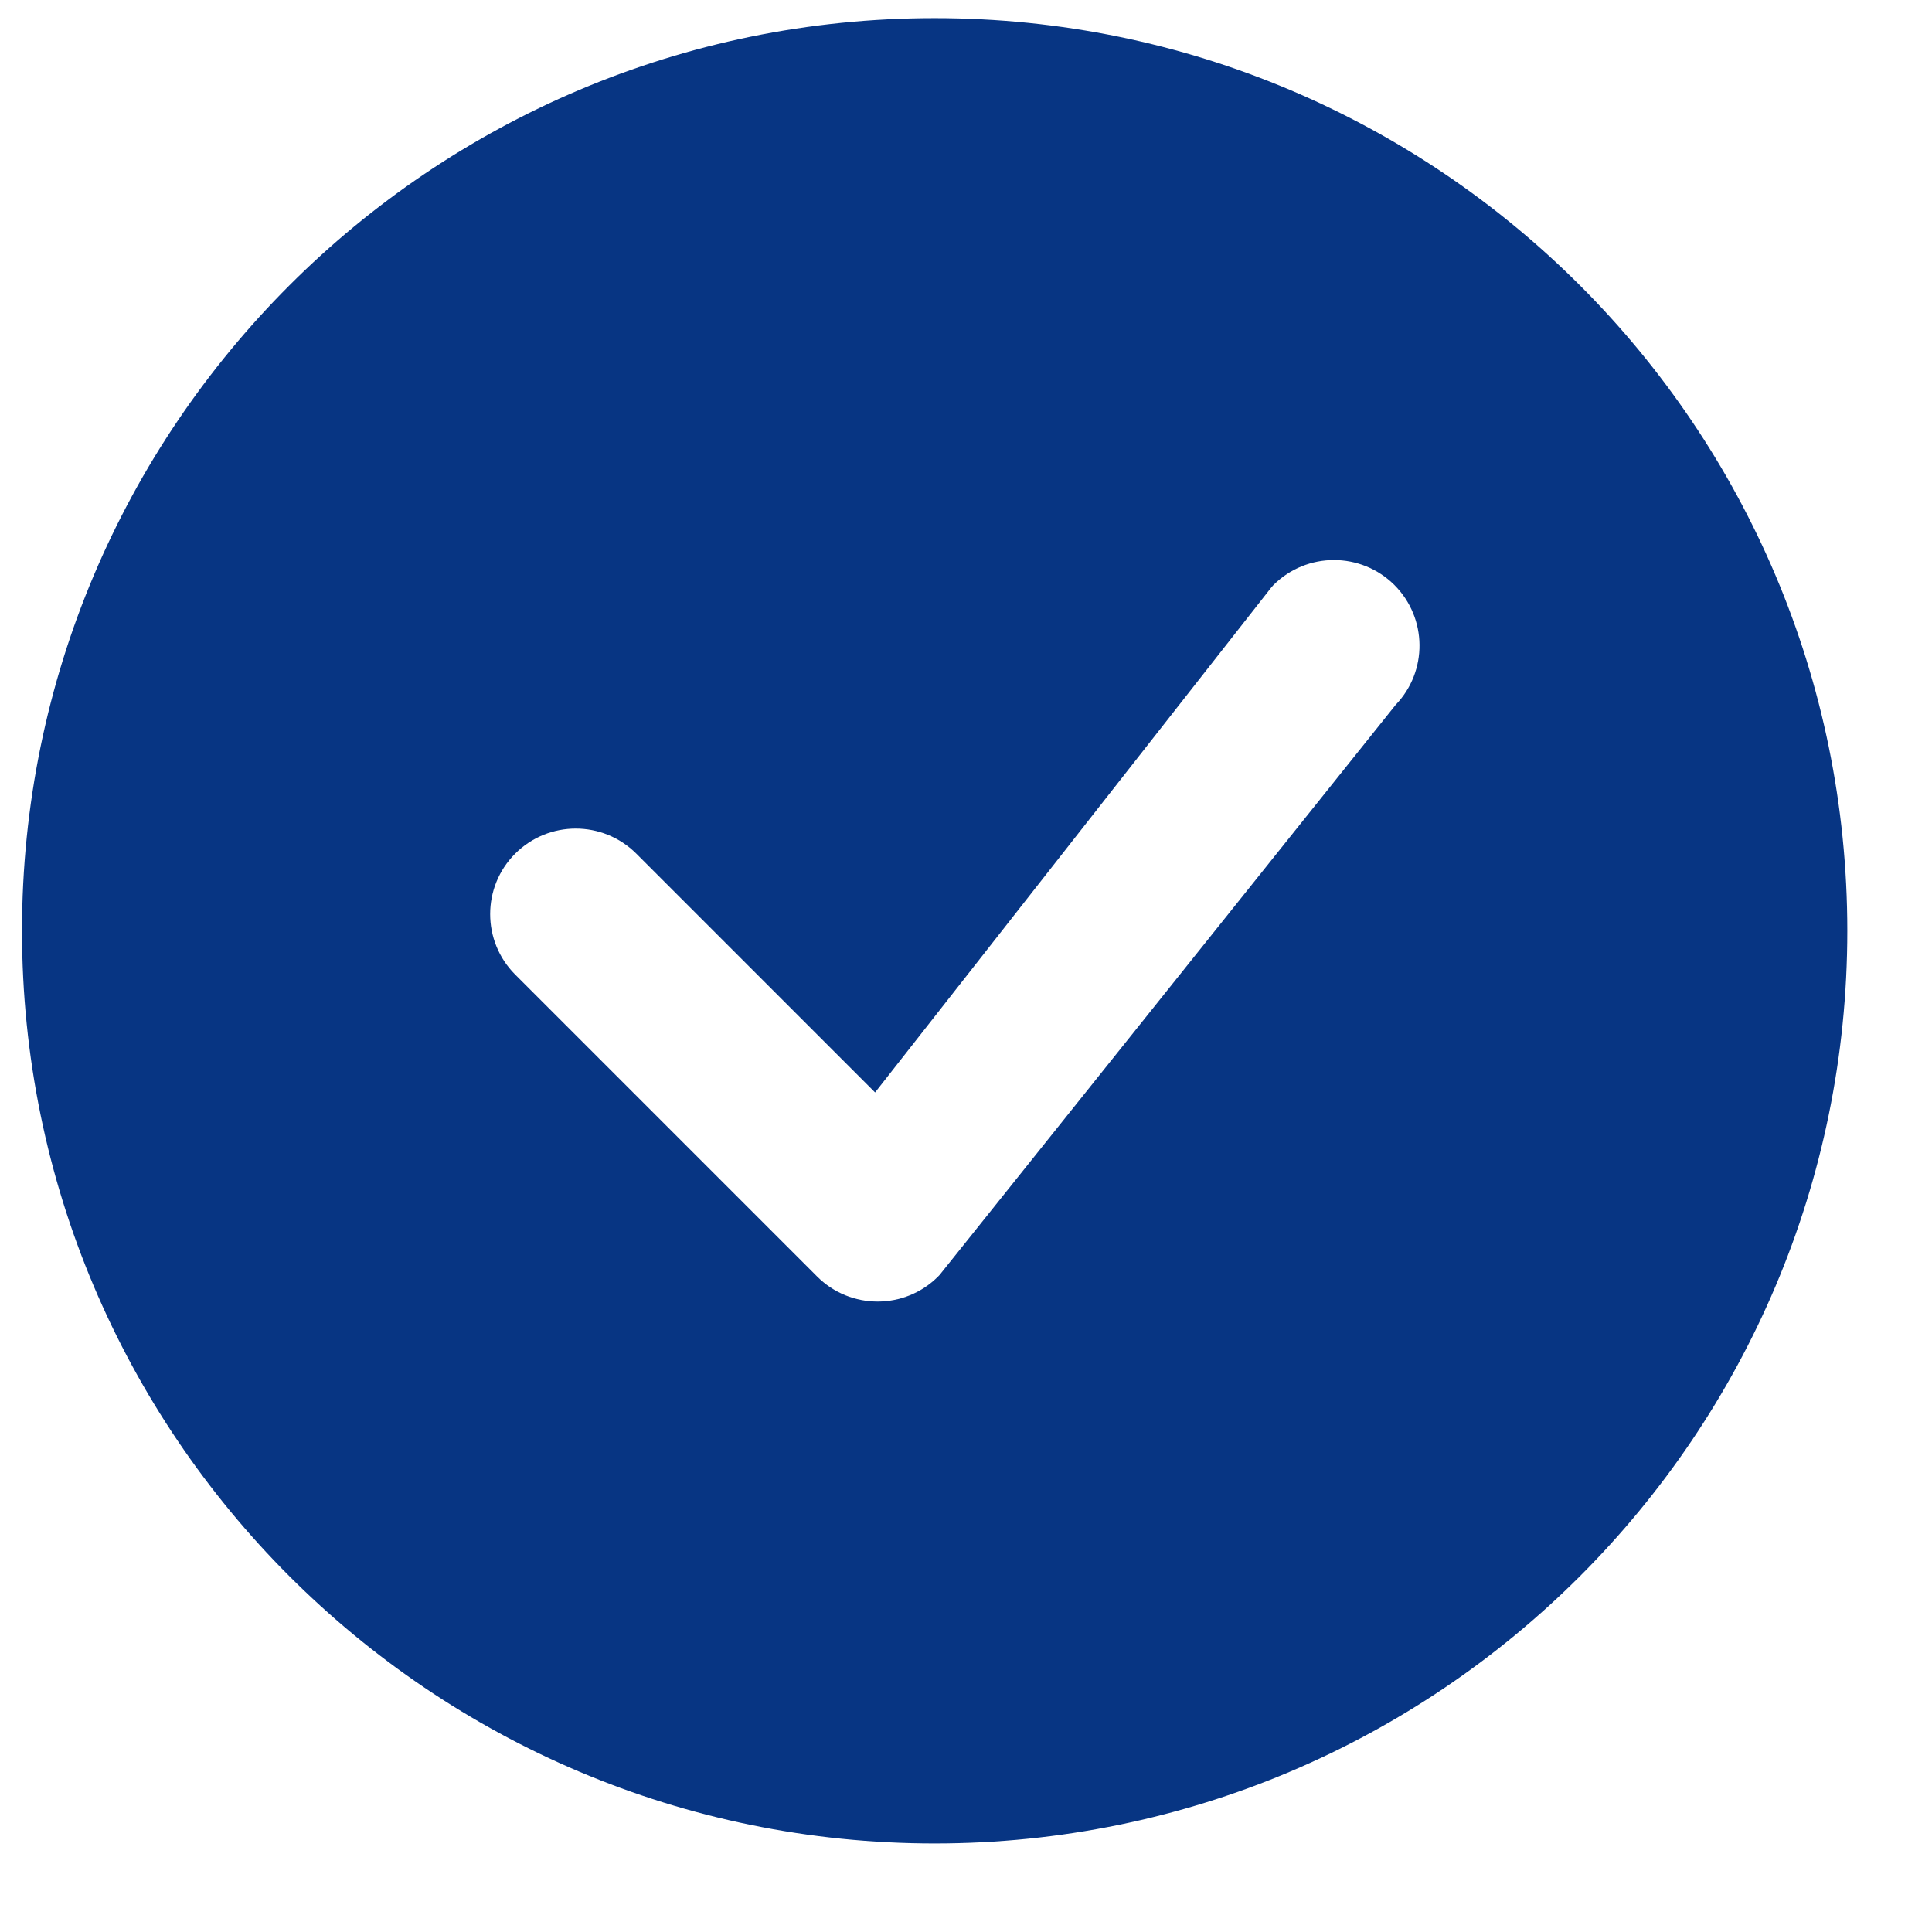 <svg width="18" height="18" viewBox="0 0 18 18" fill="none" xmlns="http://www.w3.org/2000/svg">
<path d="M17.211 8.672C17.211 13.368 13.404 17.175 8.708 17.175C4.012 17.175 0.205 13.368 0.205 8.672C0.205 3.976 4.012 0.169 8.708 0.169C13.404 0.169 17.211 3.976 17.211 8.672ZM12.992 5.451C12.68 5.14 12.176 5.14 11.864 5.451C11.857 5.459 11.85 5.467 11.843 5.475L8.153 10.178L5.928 7.953C5.616 7.642 5.112 7.642 4.8 7.953C4.489 8.264 4.489 8.769 4.8 9.08L7.613 11.893C7.924 12.204 8.429 12.204 8.74 11.893C8.747 11.886 8.754 11.879 8.76 11.871L13.003 6.567C13.303 6.255 13.299 5.759 12.992 5.451Z" fill="#073583"/>
</svg>

